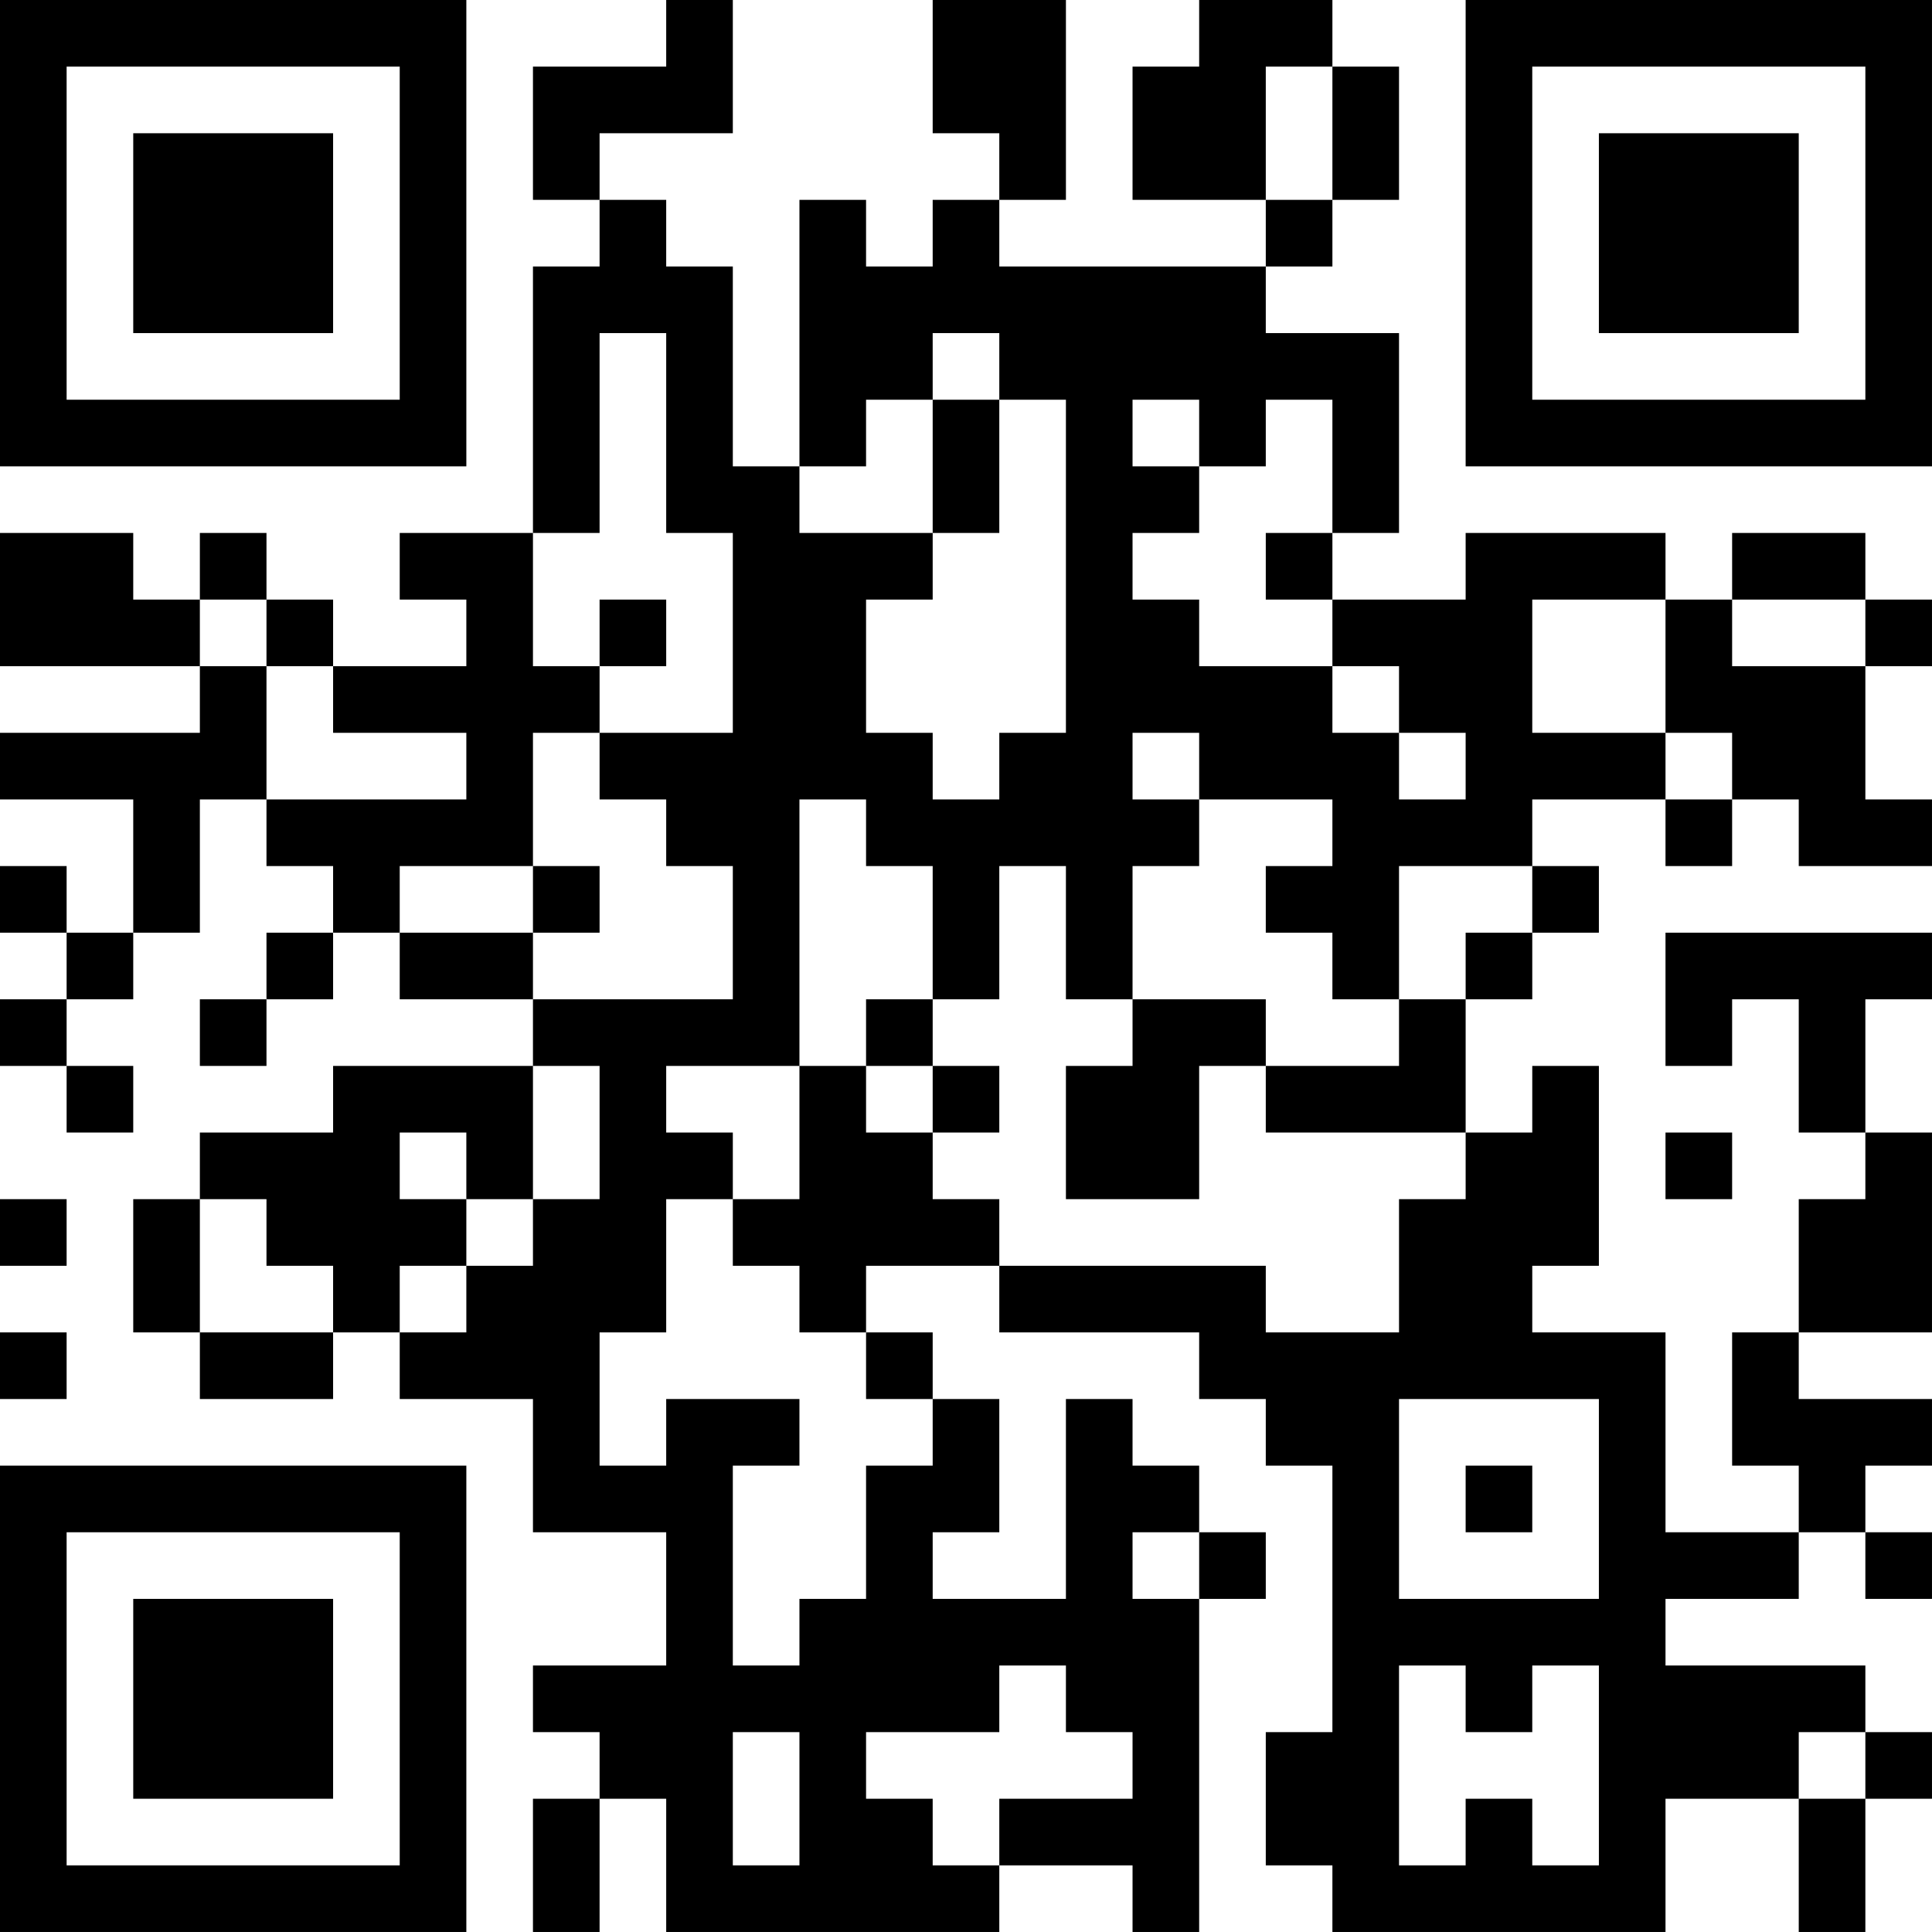 <?xml version="1.0" encoding="UTF-8"?>
<svg xmlns="http://www.w3.org/2000/svg" version="1.1" width="400" height="400" viewBox="0 0 400 400"><rect x="0" y="0" width="400" height="400" fill="#ffffff"/><g transform="scale(13.793)"><g transform="translate(0,0)"><path fill-rule="evenodd" d="M10 0L10 1L8 1L8 3L9 3L9 4L8 4L8 8L6 8L6 9L7 9L7 10L5 10L5 9L4 9L4 8L3 8L3 9L2 9L2 8L0 8L0 10L3 10L3 11L0 11L0 12L2 12L2 14L1 14L1 13L0 13L0 14L1 14L1 15L0 15L0 16L1 16L1 17L2 17L2 16L1 16L1 15L2 15L2 14L3 14L3 12L4 12L4 13L5 13L5 14L4 14L4 15L3 15L3 16L4 16L4 15L5 15L5 14L6 14L6 15L8 15L8 16L5 16L5 17L3 17L3 18L2 18L2 20L3 20L3 21L5 21L5 20L6 20L6 21L8 21L8 23L10 23L10 25L8 25L8 26L9 26L9 27L8 27L8 29L9 29L9 27L10 27L10 29L15 29L15 28L17 28L17 29L18 29L18 24L19 24L19 23L18 23L18 22L17 22L17 21L16 21L16 24L14 24L14 23L15 23L15 21L14 21L14 20L13 20L13 19L15 19L15 20L18 20L18 21L19 21L19 22L20 22L20 26L19 26L19 28L20 28L20 29L25 29L25 27L27 27L27 29L28 29L28 27L29 27L29 26L28 26L28 25L25 25L25 24L27 24L27 23L28 23L28 24L29 24L29 23L28 23L28 22L29 22L29 21L27 21L27 20L29 20L29 17L28 17L28 15L29 15L29 14L25 14L25 16L26 16L26 15L27 15L27 17L28 17L28 18L27 18L27 20L26 20L26 22L27 22L27 23L25 23L25 20L23 20L23 19L24 19L24 16L23 16L23 17L22 17L22 15L23 15L23 14L24 14L24 13L23 13L23 12L25 12L25 13L26 13L26 12L27 12L27 13L29 13L29 12L28 12L28 10L29 10L29 9L28 9L28 8L26 8L26 9L25 9L25 8L22 8L22 9L20 9L20 8L21 8L21 5L19 5L19 4L20 4L20 3L21 3L21 1L20 1L20 0L18 0L18 1L17 1L17 3L19 3L19 4L15 4L15 3L16 3L16 0L14 0L14 2L15 2L15 3L14 3L14 4L13 4L13 3L12 3L12 7L11 7L11 4L10 4L10 3L9 3L9 2L11 2L11 0ZM19 1L19 3L20 3L20 1ZM9 5L9 8L8 8L8 10L9 10L9 11L8 11L8 13L6 13L6 14L8 14L8 15L11 15L11 13L10 13L10 12L9 12L9 11L11 11L11 8L10 8L10 5ZM14 5L14 6L13 6L13 7L12 7L12 8L14 8L14 9L13 9L13 11L14 11L14 12L15 12L15 11L16 11L16 6L15 6L15 5ZM14 6L14 8L15 8L15 6ZM17 6L17 7L18 7L18 8L17 8L17 9L18 9L18 10L20 10L20 11L21 11L21 12L22 12L22 11L21 11L21 10L20 10L20 9L19 9L19 8L20 8L20 6L19 6L19 7L18 7L18 6ZM3 9L3 10L4 10L4 12L7 12L7 11L5 11L5 10L4 10L4 9ZM9 9L9 10L10 10L10 9ZM23 9L23 11L25 11L25 12L26 12L26 11L25 11L25 9ZM26 9L26 10L28 10L28 9ZM17 11L17 12L18 12L18 13L17 13L17 15L16 15L16 13L15 13L15 15L14 15L14 13L13 13L13 12L12 12L12 16L10 16L10 17L11 17L11 18L10 18L10 20L9 20L9 22L10 22L10 21L12 21L12 22L11 22L11 25L12 25L12 24L13 24L13 22L14 22L14 21L13 21L13 20L12 20L12 19L11 19L11 18L12 18L12 16L13 16L13 17L14 17L14 18L15 18L15 19L19 19L19 20L21 20L21 18L22 18L22 17L19 17L19 16L21 16L21 15L22 15L22 14L23 14L23 13L21 13L21 15L20 15L20 14L19 14L19 13L20 13L20 12L18 12L18 11ZM8 13L8 14L9 14L9 13ZM13 15L13 16L14 16L14 17L15 17L15 16L14 16L14 15ZM17 15L17 16L16 16L16 18L18 18L18 16L19 16L19 15ZM8 16L8 18L7 18L7 17L6 17L6 18L7 18L7 19L6 19L6 20L7 20L7 19L8 19L8 18L9 18L9 16ZM25 17L25 18L26 18L26 17ZM0 18L0 19L1 19L1 18ZM3 18L3 20L5 20L5 19L4 19L4 18ZM0 20L0 21L1 21L1 20ZM21 21L21 24L24 24L24 21ZM22 22L22 23L23 23L23 22ZM17 23L17 24L18 24L18 23ZM15 25L15 26L13 26L13 27L14 27L14 28L15 28L15 27L17 27L17 26L16 26L16 25ZM21 25L21 28L22 28L22 27L23 27L23 28L24 28L24 25L23 25L23 26L22 26L22 25ZM11 26L11 28L12 28L12 26ZM27 26L27 27L28 27L28 26ZM0 0L0 7L7 7L7 0ZM1 1L1 6L6 6L6 1ZM2 2L2 5L5 5L5 2ZM22 0L22 7L29 7L29 0ZM23 1L23 6L28 6L28 1ZM24 2L24 5L27 5L27 2ZM0 22L0 29L7 29L7 22ZM1 23L1 28L6 28L6 23ZM2 24L2 27L5 27L5 24Z" fill="#000000"/></g></g></svg>
